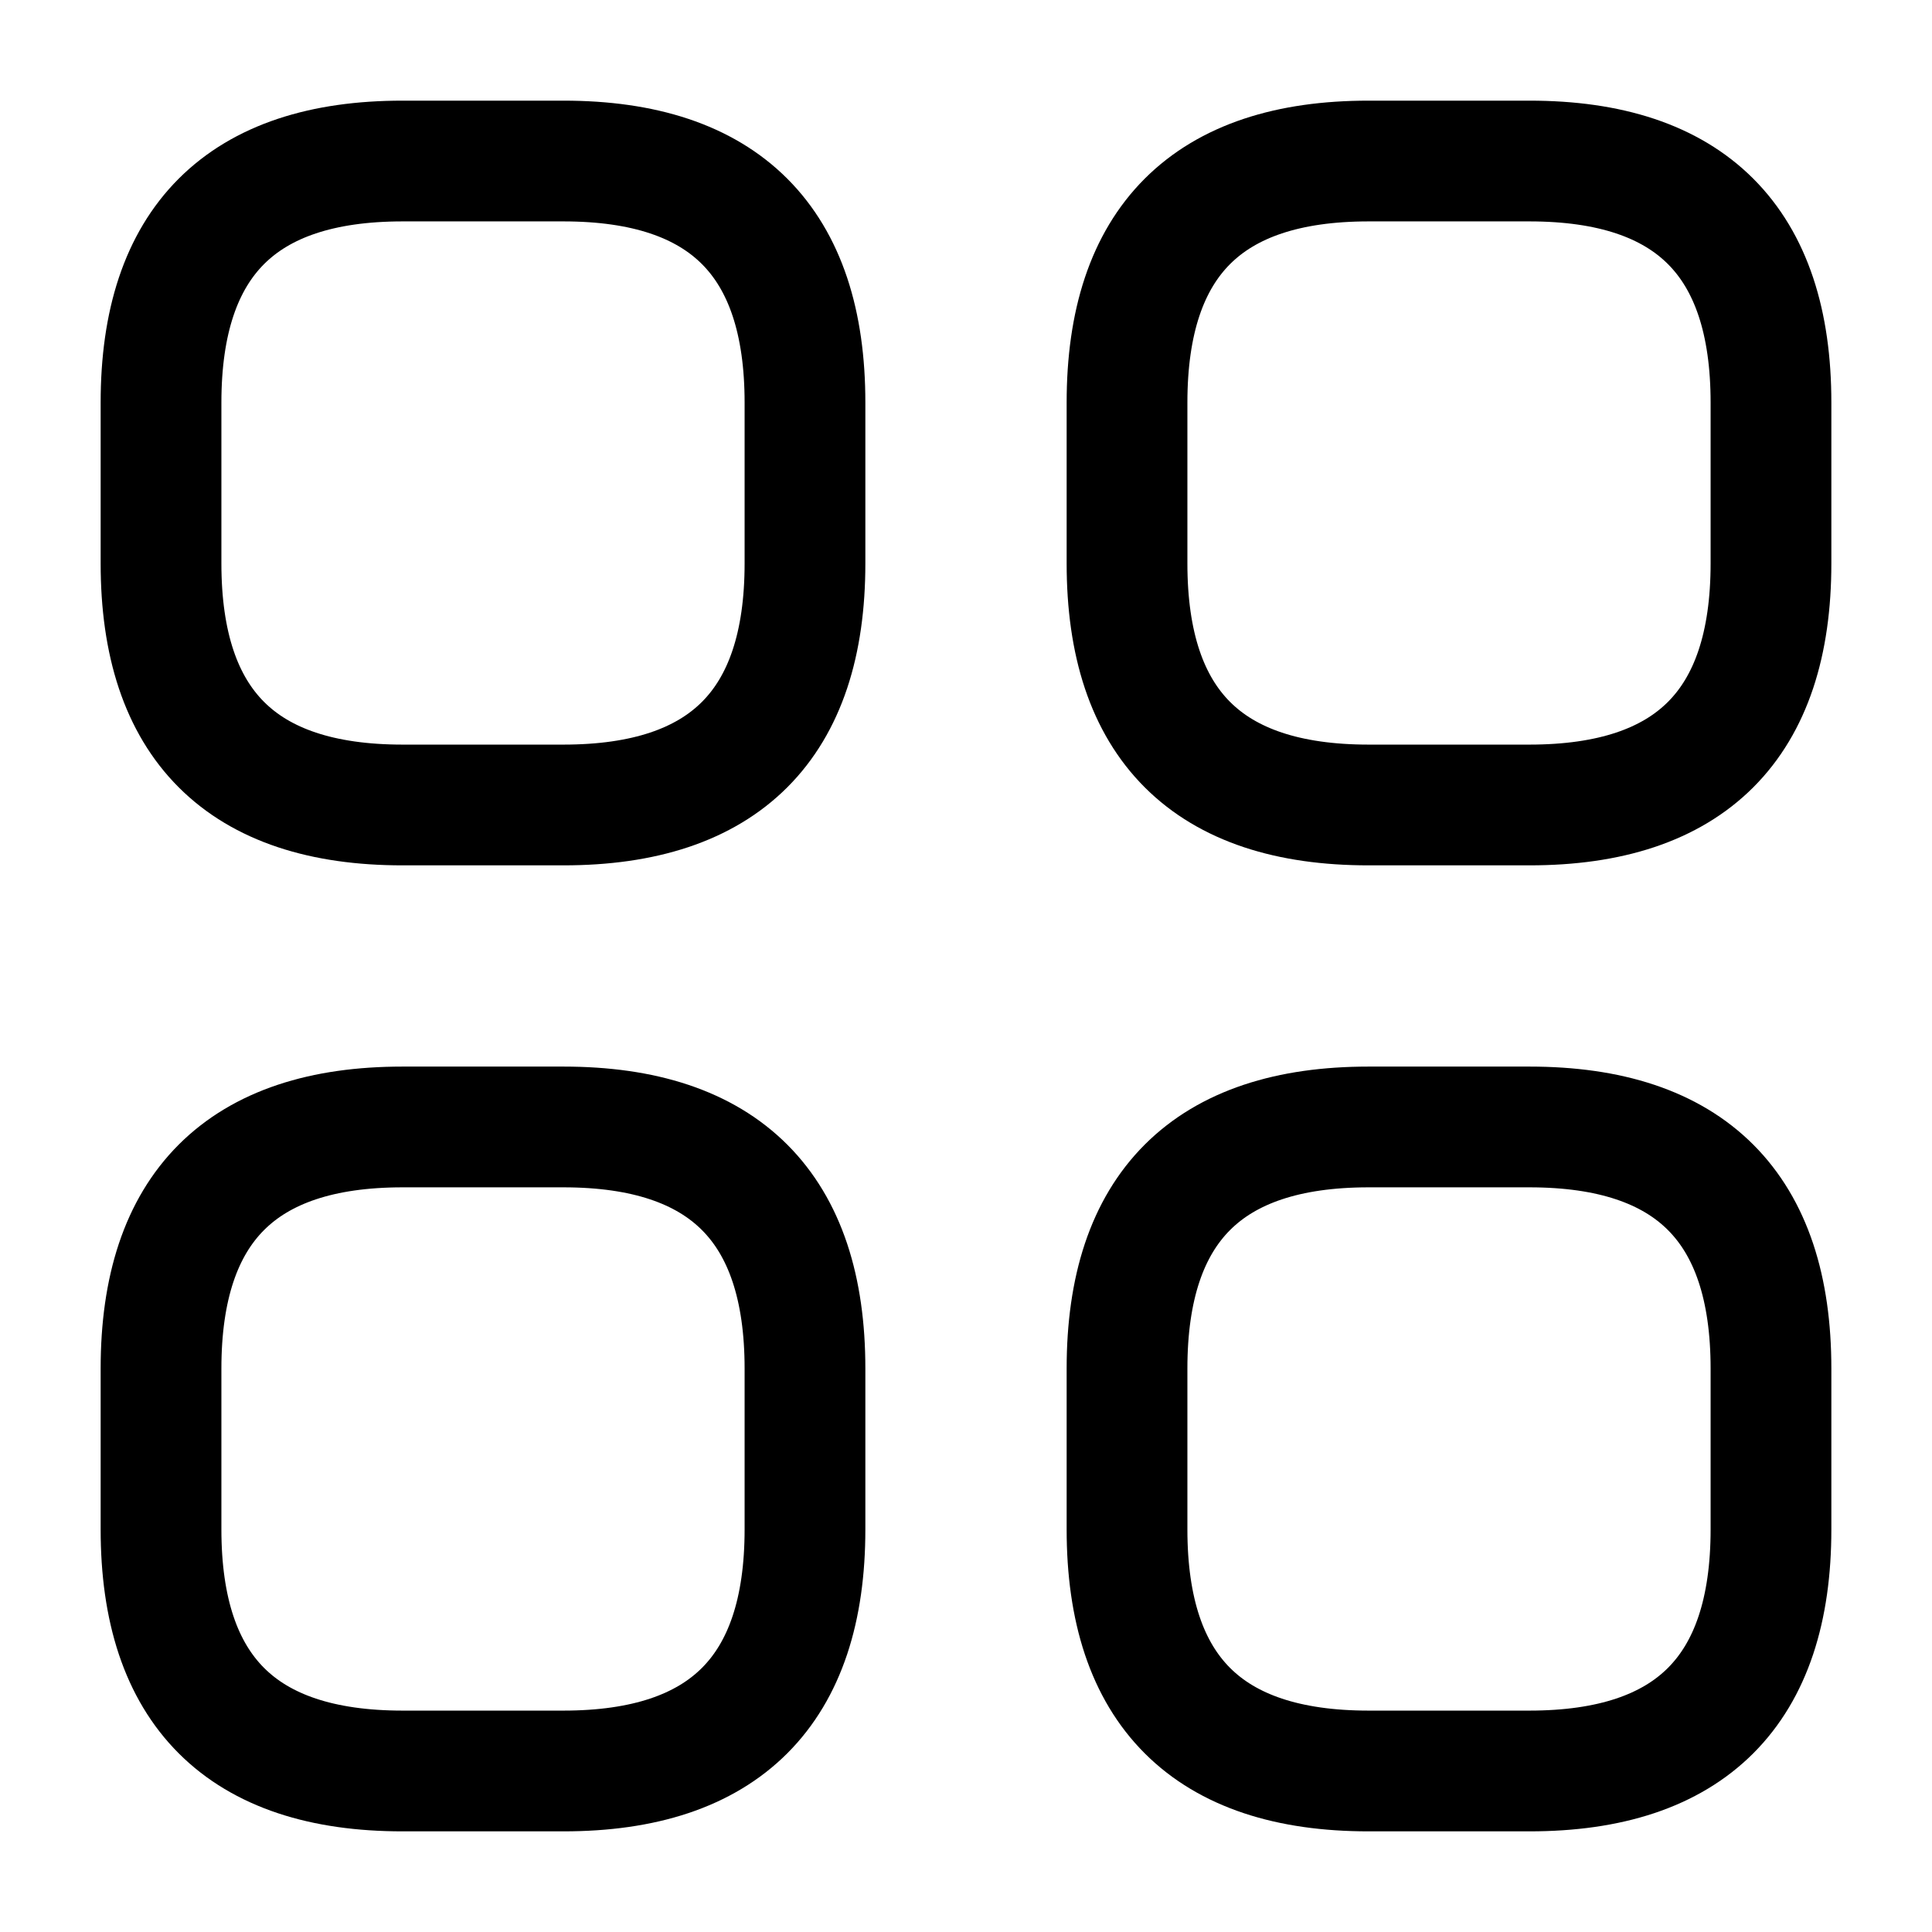<svg width="32" height="32" viewBox="0 0 32 32" fill="none" xmlns="http://www.w3.org/2000/svg">
<path d="M6.667 13.333H9.333C12 13.333 13.333 12 13.333 9.333V6.667C13.333 4 12 2.667 9.333 2.667H6.667C4 2.667 2.667 4 2.667 6.667V9.333C2.667 12 4 13.333 6.667 13.333ZM22.667 13.333H25.333C28 13.333 29.333 12 29.333 9.333V6.667C29.333 4 28 2.667 25.333 2.667H22.667C20 2.667 18.667 4 18.667 6.667V9.333C18.667 12 20 13.333 22.667 13.333ZM22.667 29.333H25.333C28 29.333 29.333 28 29.333 25.333V22.666C29.333 20 28 18.666 25.333 18.666H22.667C20 18.666 18.667 20 18.667 22.666V25.333C18.667 28 20 29.333 22.667 29.333ZM6.667 29.333H9.333C12 29.333 13.333 28 13.333 25.333V22.666C13.333 20 12 18.666 9.333 18.666H6.667C4 18.666 2.667 20 2.667 22.666V25.333C2.667 28 4 29.333 6.667 29.333Z" stroke="black" stroke-width="2" stroke-miterlimit="10" stroke-linecap="round" stroke-linejoin="round"/>
</svg>
